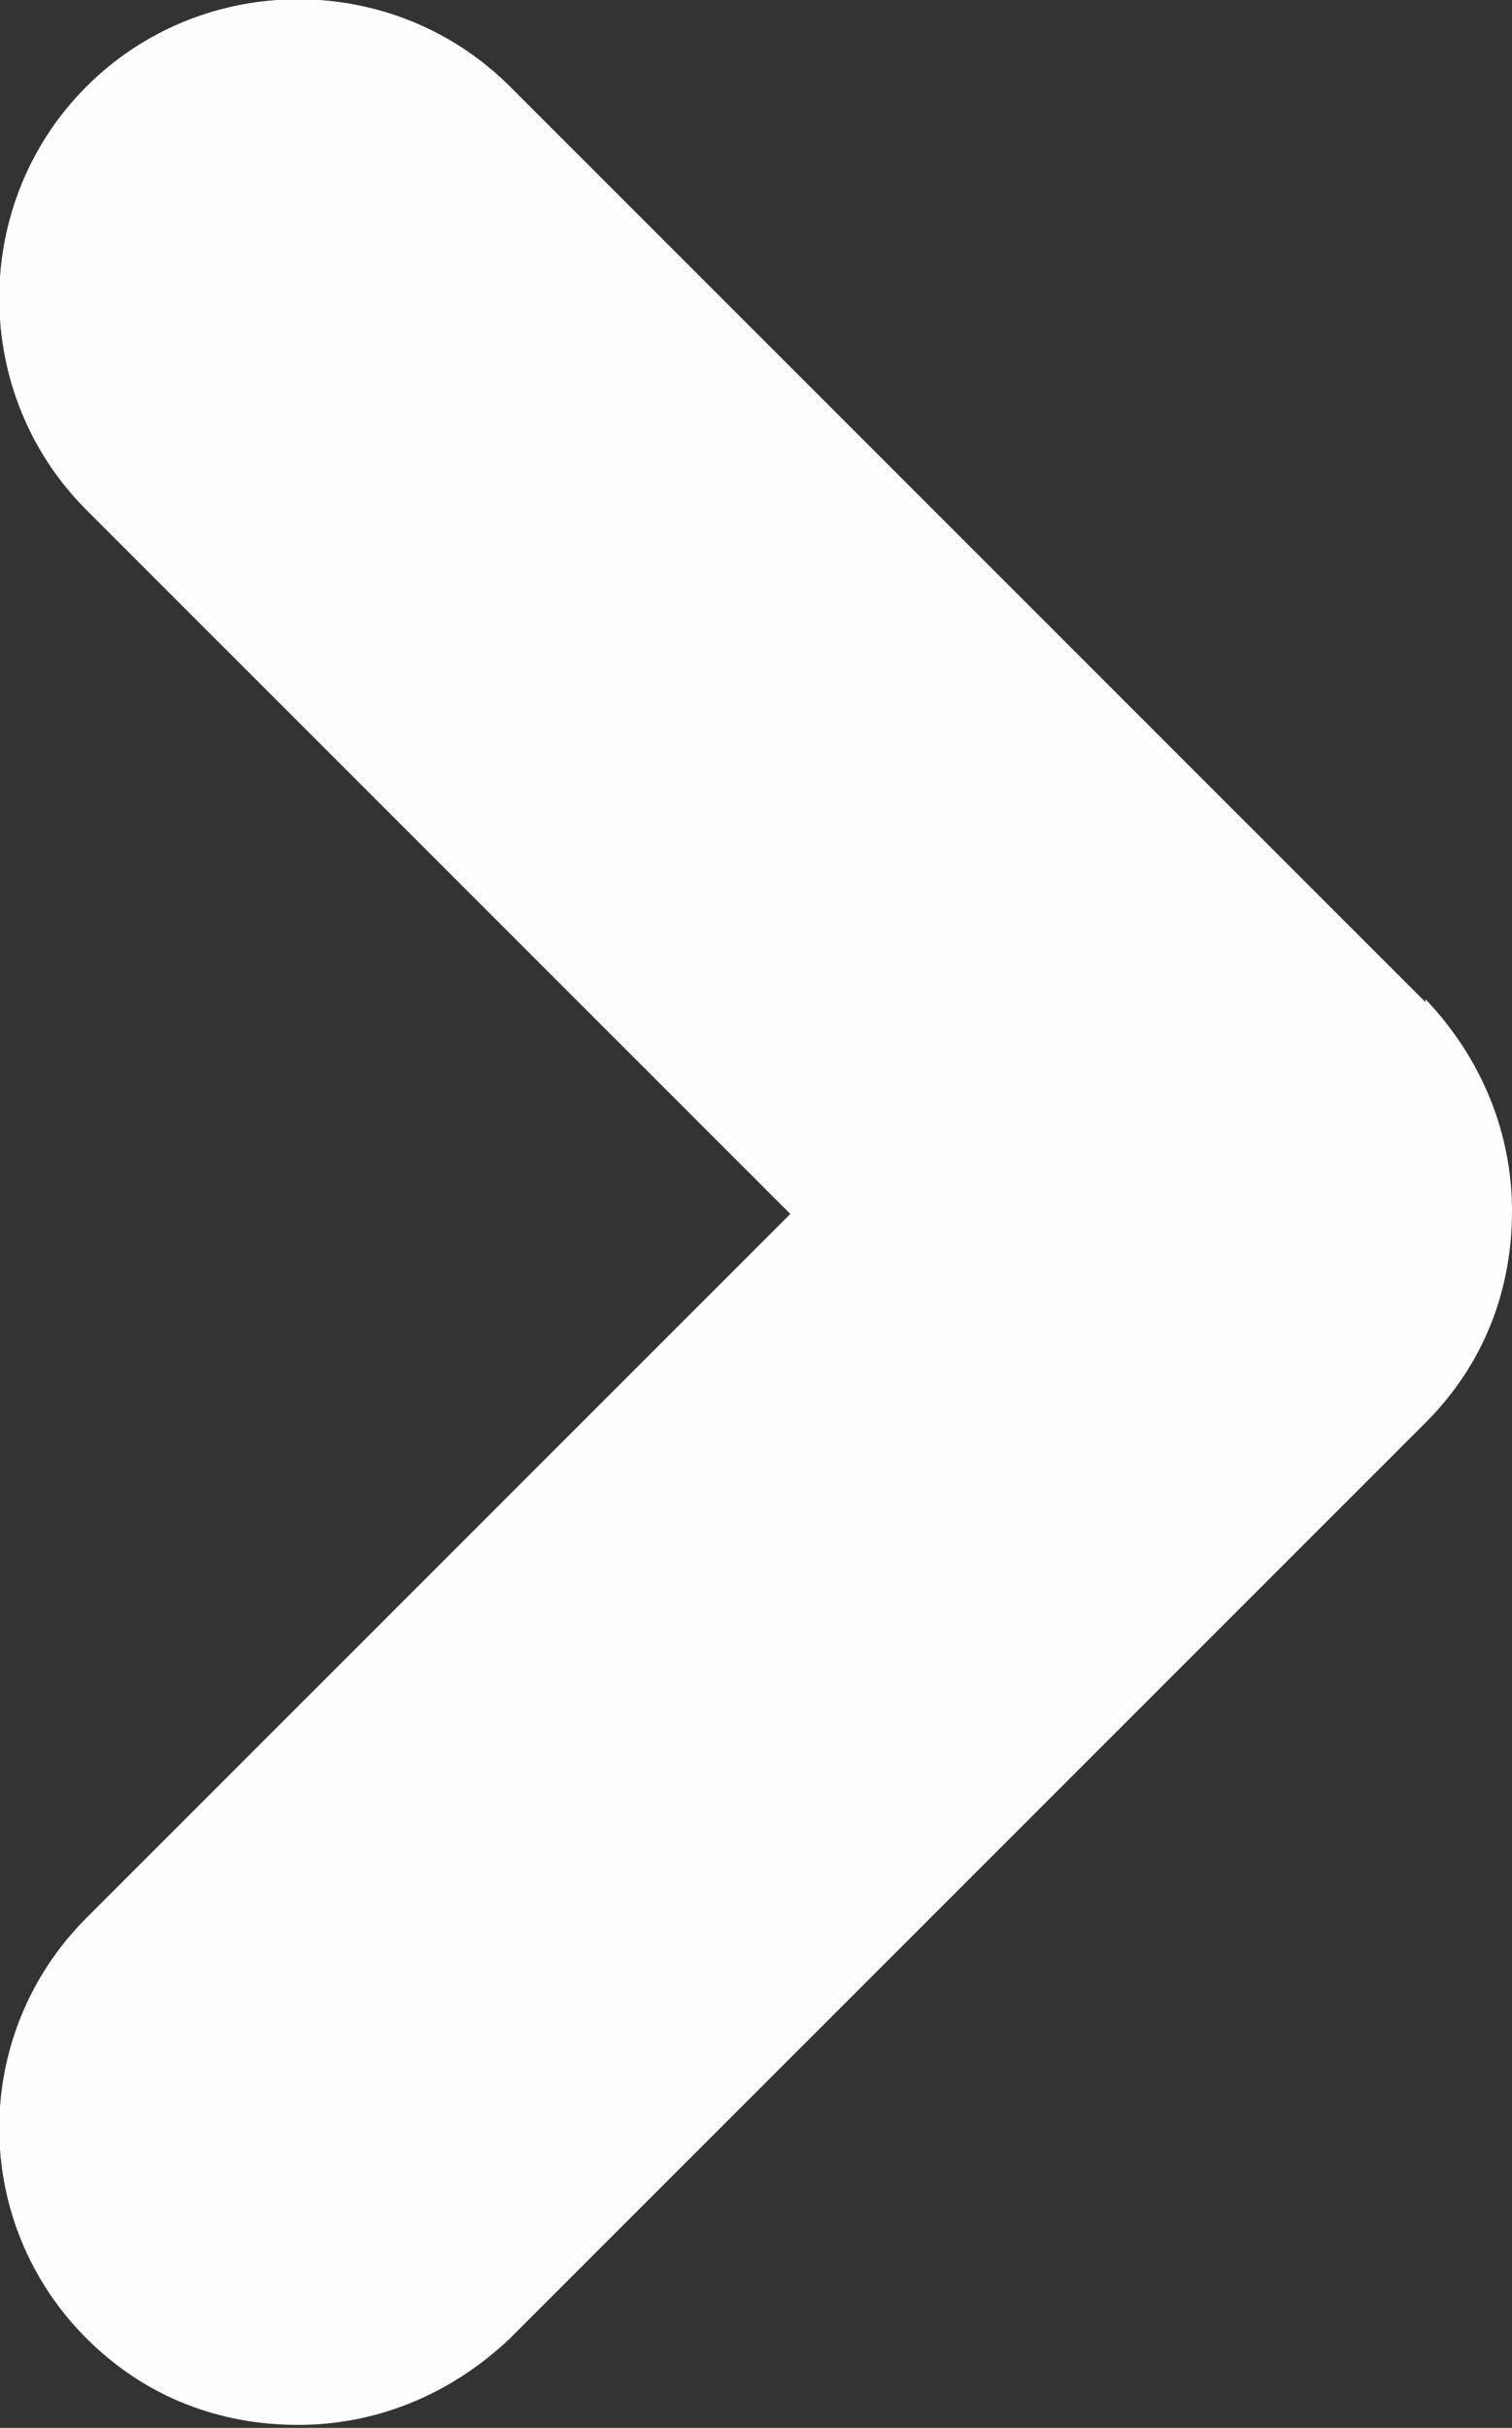 <?xml version="1.0" encoding="UTF-8"?>
<svg id="Layer_2" data-name="Layer 2" xmlns="http://www.w3.org/2000/svg" viewBox="0 0 5.07 8.14">
  <rect x="0" y="0" width="5.07" height="8.14" fill="#333333" stroke="none"/>
  <defs>
    <style>
      .cls-1 {
        fill: #fefefe;
      }
    </style>
  </defs>
  <g id="Layer_1-2" data-name="Layer 1">
    <path class="cls-1" d="m4.78,3.36L1.71.29C1.32-.1.68-.1.29.29S-.1,1.32.29,1.71l2.36,2.36L.29,6.43c-.39.39-.39,1.02,0,1.41.2.2.45.29.71.29s.51-.1.71-.29l3.07-3.07c.2-.2.29-.45.29-.71,0-.26-.1-.51-.29-.71Z"/>
  </g>
</svg>
